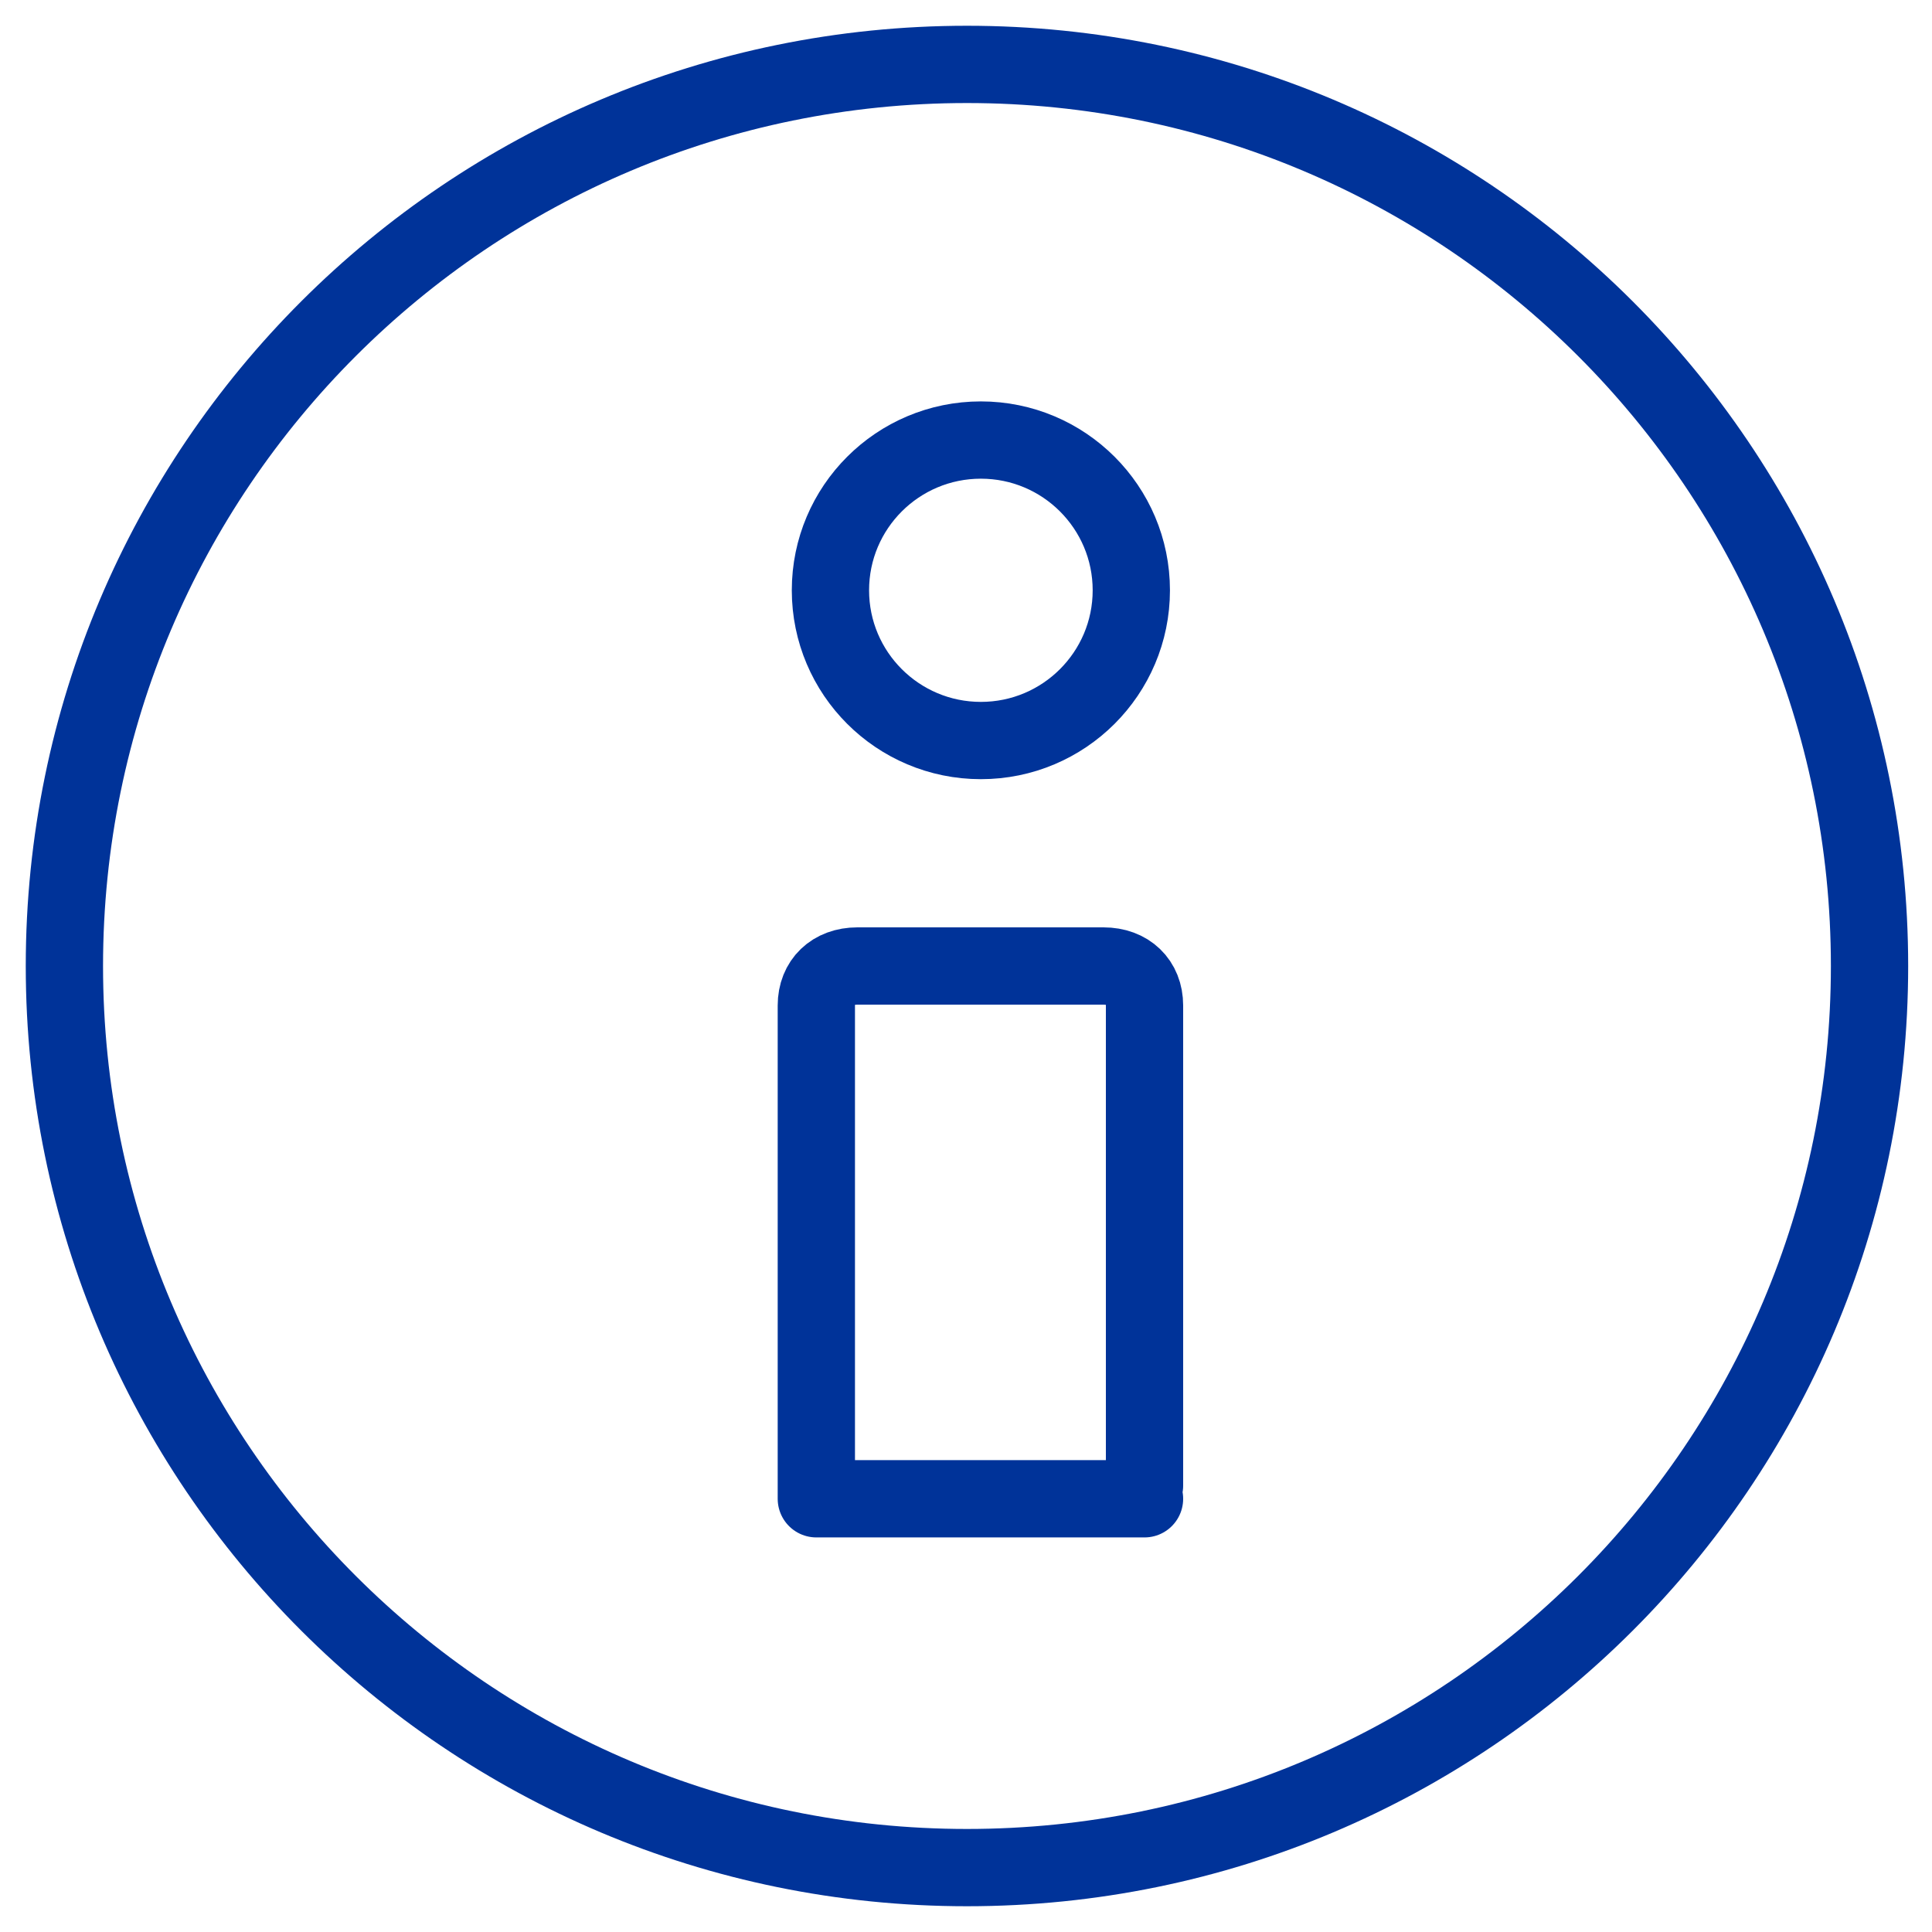 <svg width="30" height="30" viewBox="0 0 30 30" fill="none" xmlns="http://www.w3.org/2000/svg">
<path d="M15.231 11.499C16.521 11.499 17.567 10.454 17.567 9.166C17.567 7.878 16.521 6.833 15.231 6.833C13.941 6.833 12.895 7.878 12.895 9.166C12.895 10.454 13.941 11.499 15.231 11.499Z" stroke="#003399" stroke-width="1.2" stroke-miterlimit="10" stroke-linecap="round" stroke-linejoin="round"></path>
<path d="M15.015 29C22.755 29 29.03 22.732 29.03 15C29.03 7.268 22.755 1 15.015 1C7.275 1 1 7.268 1 15C1 22.732 7.275 29 15.015 29Z" stroke="#003399" stroke-width="1.2" stroke-miterlimit="10" stroke-linecap="round" stroke-linejoin="round"></path>
<path d="M17.772 23.068V15.613C17.772 15.245 17.517 15 17.135 15H13.313C12.931 15 12.676 15.245 12.676 15.613V23.273H17.772" stroke="#003399" stroke-width="1.2" stroke-miterlimit="10" stroke-linecap="round" stroke-linejoin="round"></path>
</svg>